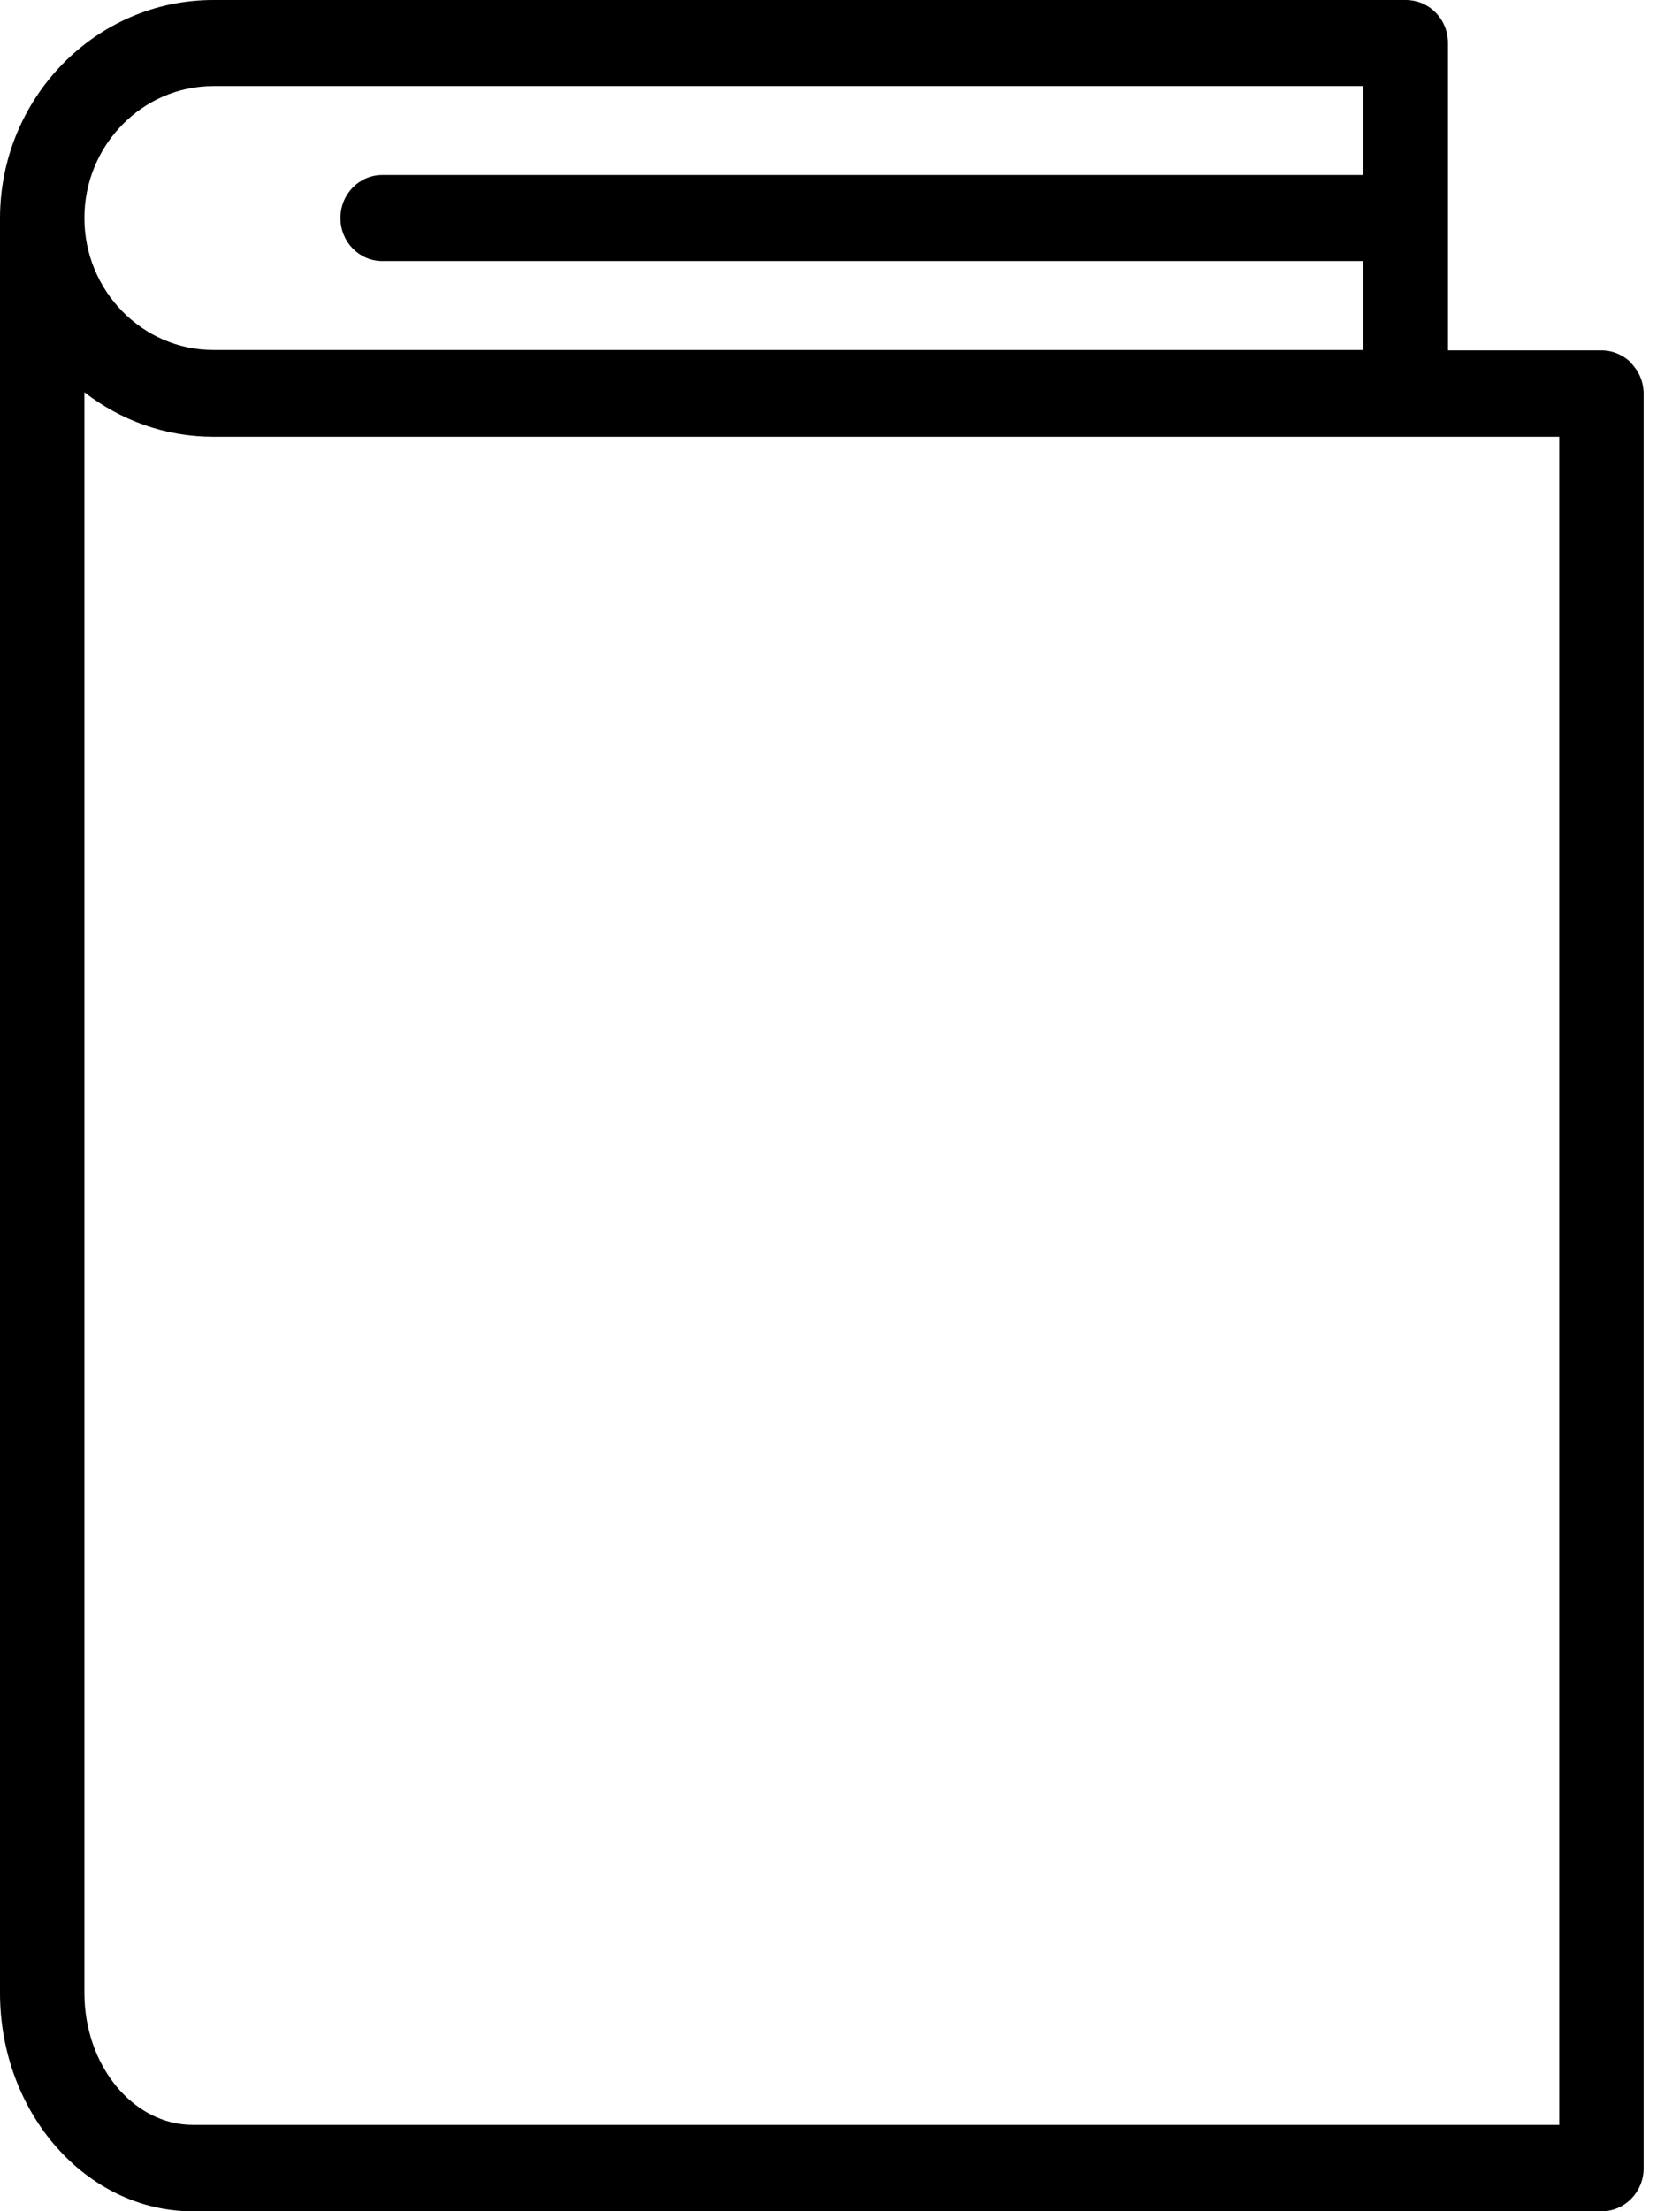 <svg width="38" height="50" viewBox="0 0 38 50" fill="none" xmlns="http://www.w3.org/2000/svg">
<path d="M36.898 8.208C36.723 8.028 36.475 7.922 36.227 7.922H32.752V0.973C32.752 0.433 32.329 0 31.794 0H4.825C2.165 0 0 2.216 0 4.938V45.062C0 47.784 1.957 50 4.362 50H36.227C36.755 50 37.178 49.559 37.178 49.027V8.903C37.178 8.641 37.074 8.396 36.898 8.216V8.208ZM4.825 1.946H30.835V3.957H8.651C8.124 3.957 7.701 4.39 7.701 4.93C7.701 5.469 8.124 5.903 8.651 5.903H30.835V7.914H4.825C3.219 7.914 1.909 6.573 1.909 4.93C1.909 3.286 3.219 1.946 4.825 1.946ZM35.269 48.046H4.362C3.012 48.046 1.909 46.705 1.909 45.062V8.87C2.724 9.5 3.731 9.876 4.825 9.876H35.269V48.046Z" fill="black"/>
</svg>
